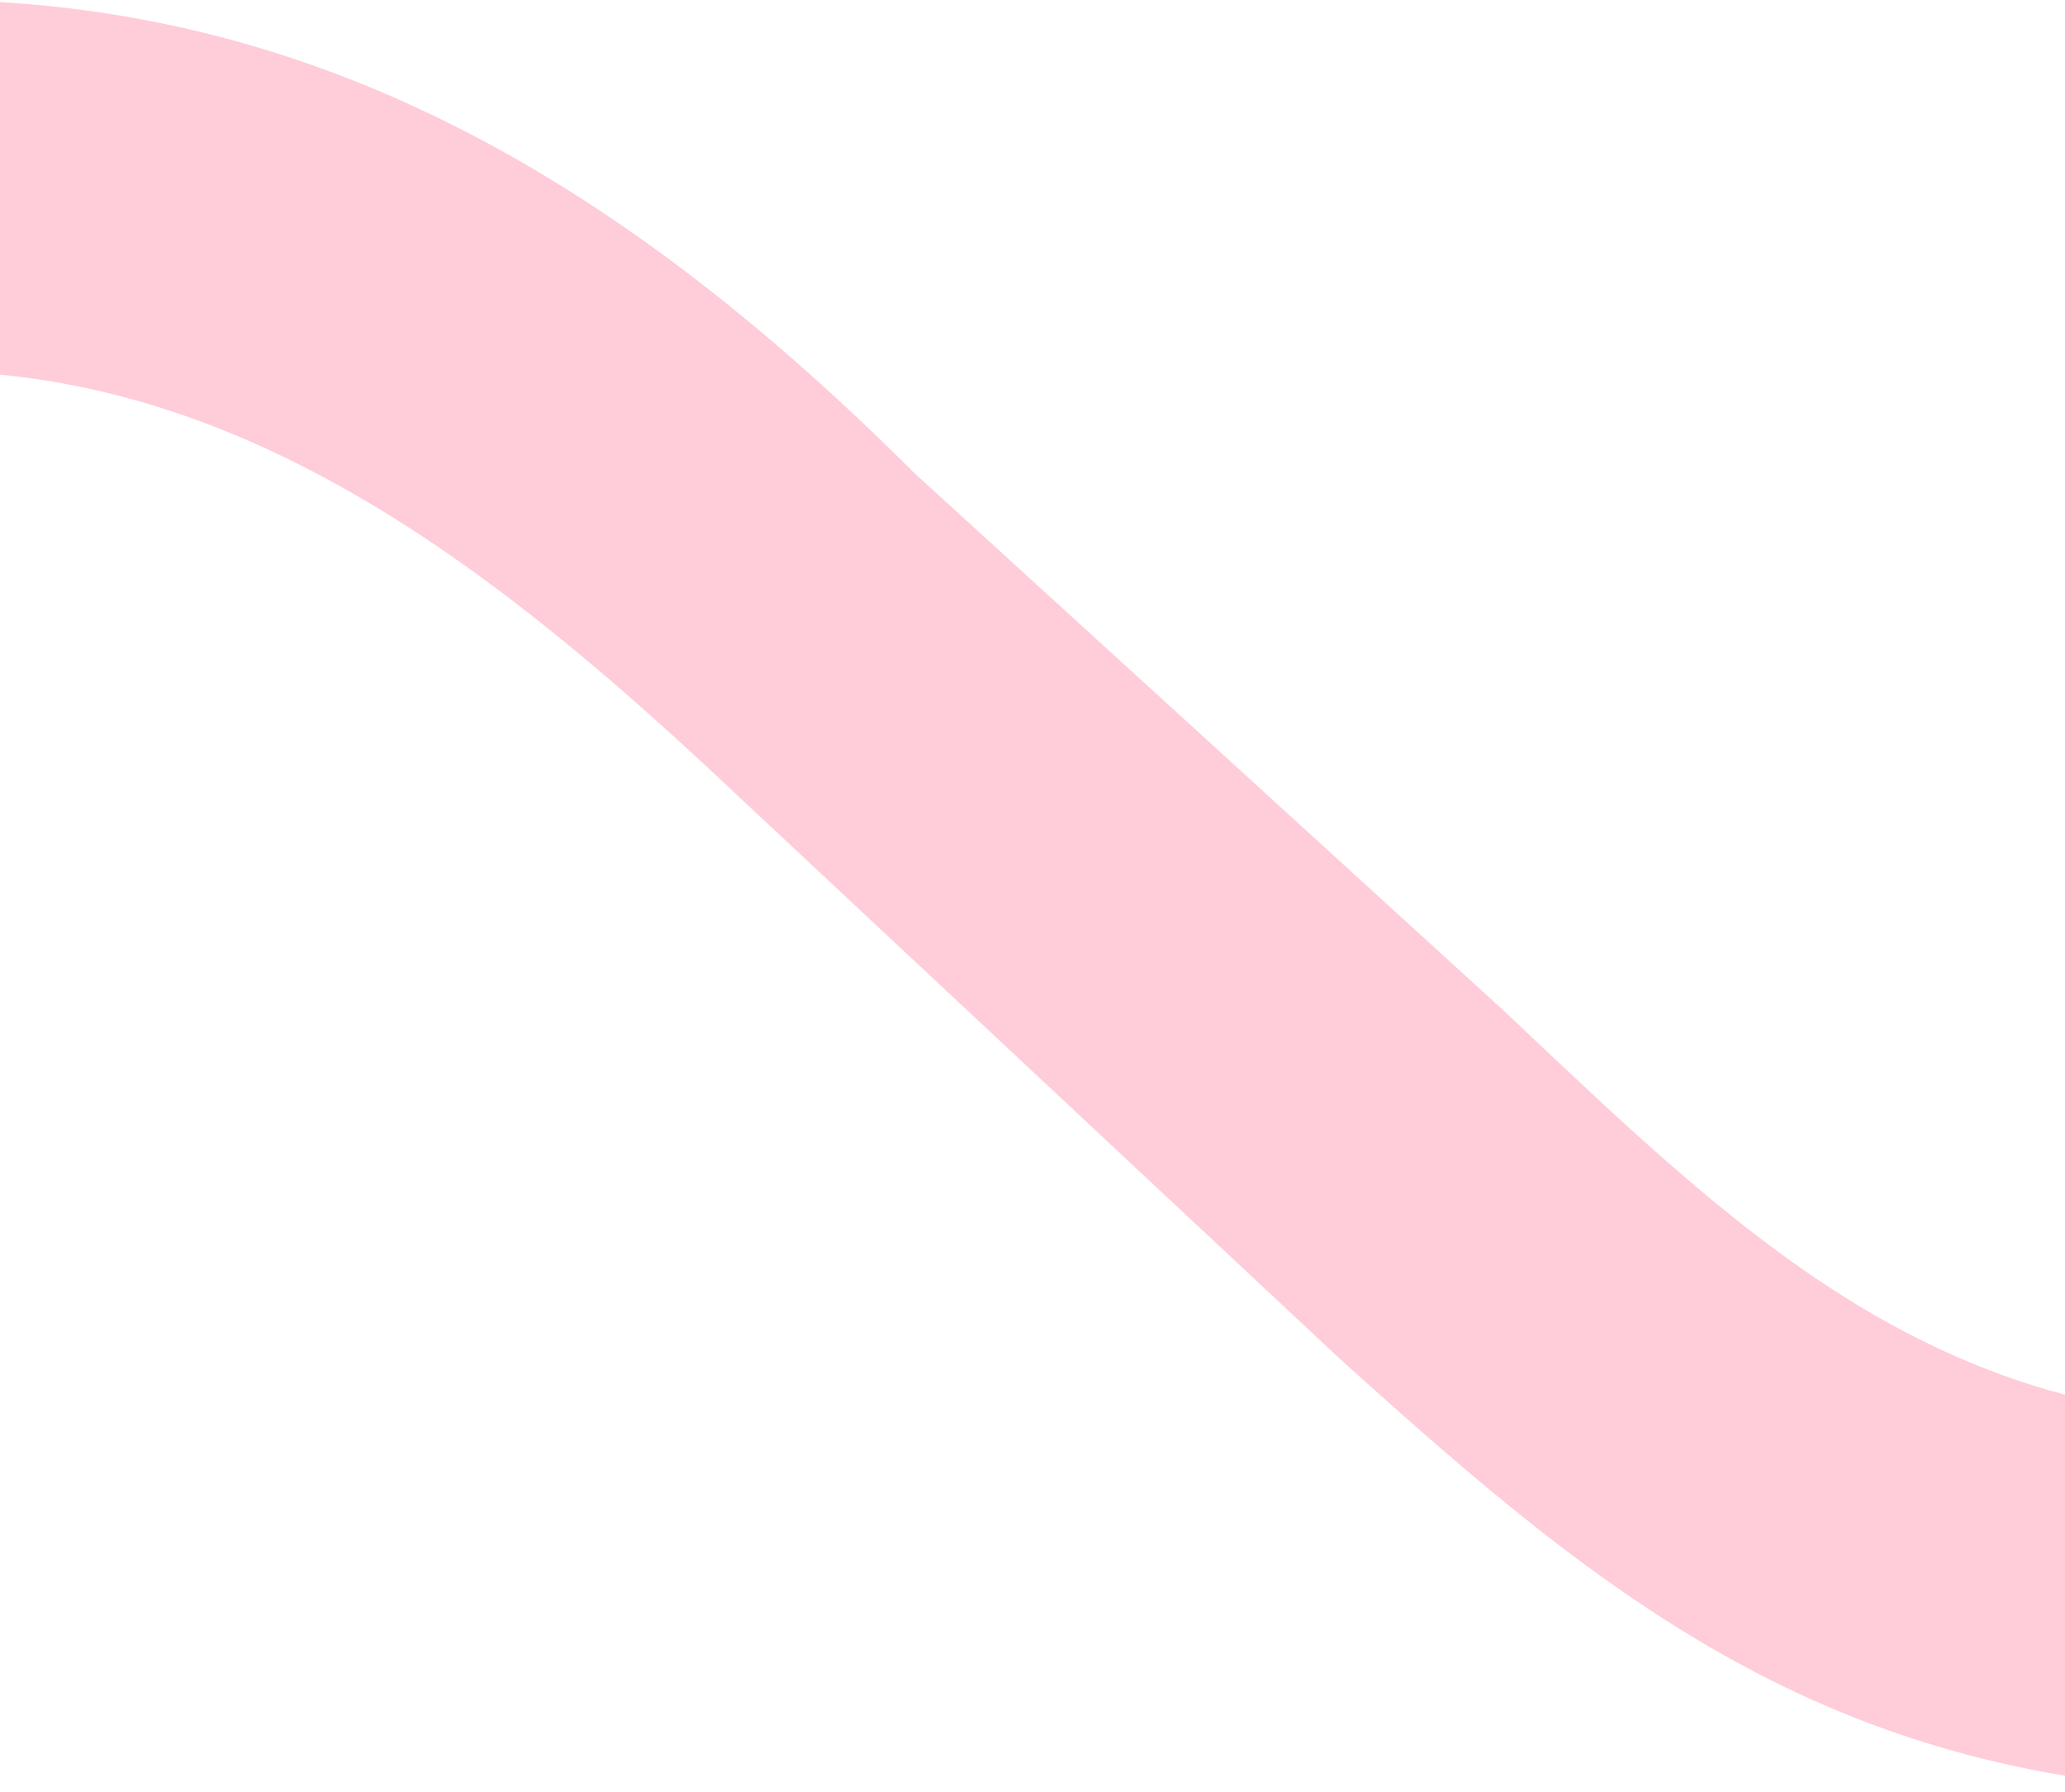 <svg width="1440" height="1250" viewBox="0 0 1440 1250" fill="none" xmlns="http://www.w3.org/2000/svg">
<path d="M-720.196 1169.64C-782.746 339.286 -461.063 -4.24706e-06 -50.023 -4.01813e-05C226.982 -6.43978e-05 441.437 133.928 638.021 330.357L1049.06 705.357C1209.9 857.143 1343.94 991.072 1585.2 991.072C1915.82 991.072 2085.59 642.857 2031.98 80.357L2273.24 80.357C2344.73 901.786 2014.11 1250 1585.2 1250C1281.39 1250 1120.55 1116.07 932.897 946.429L512.922 553.571C352.081 401.786 173.368 258.928 -50.023 258.928C-353.835 258.928 -514.676 607.143 -469.998 1169.64L-720.196 1169.64Z" fill="#FE0144" fill-opacity="0.2"/>
</svg>
